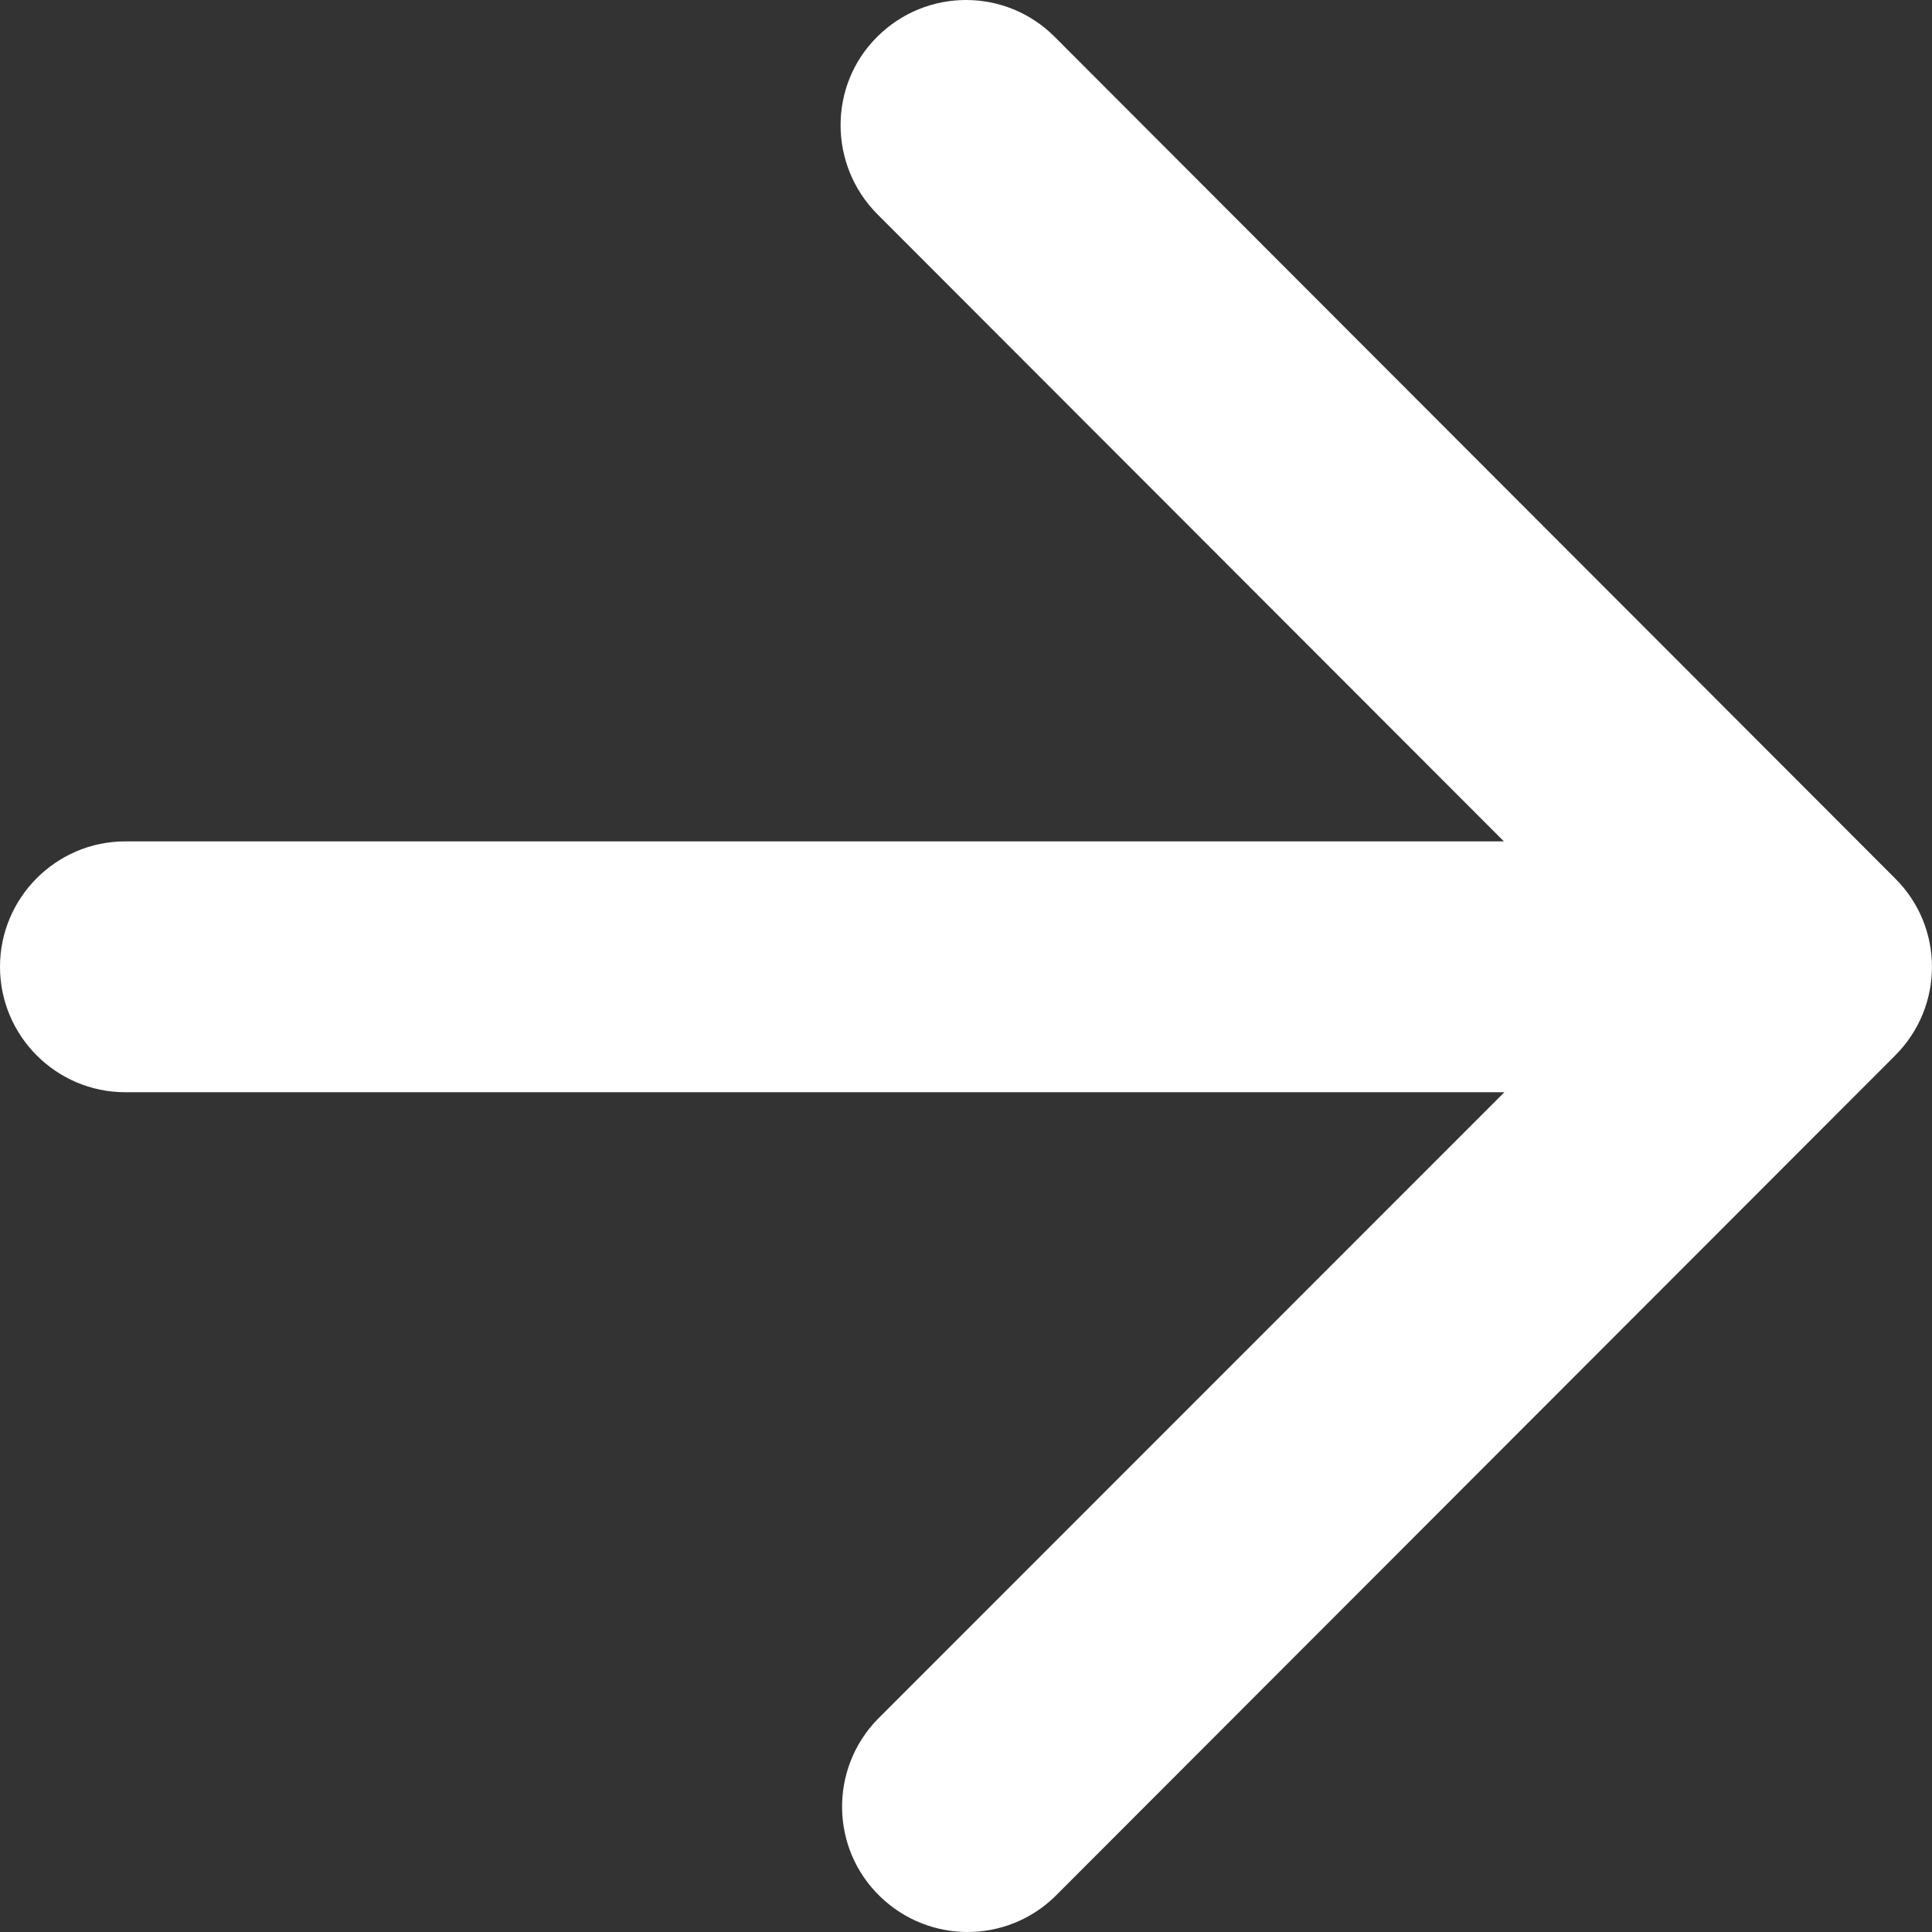 <svg xmlns:xlink="http://www.w3.org/1999/xlink" width="12" height="12" viewBox="0 0 12 12" fill="none" xmlns="http://www.w3.org/2000/svg"><rect x="0" y="0" width="12" height="12" fill="#333333" stroke="none"/><path d="M6.55 11.782L11.771 6.556C12.076 6.251 12.076 5.759 11.771 5.456L6.55 0.228C6.245 -0.077 5.753 -0.075 5.449 0.228C5.144 0.53 5.146 1.025 5.449 1.33L9.341 5.226L0.778 5.226C0.349 5.226 0 5.576 0 6.005C0 6.434 0.349 6.784 0.778 6.784L9.344 6.784L5.449 10.68C5.151 10.989 5.158 11.482 5.467 11.78C5.77 12.073 6.248 12.073 6.55 11.782Z" fill="#FFFFFF"></path></svg>